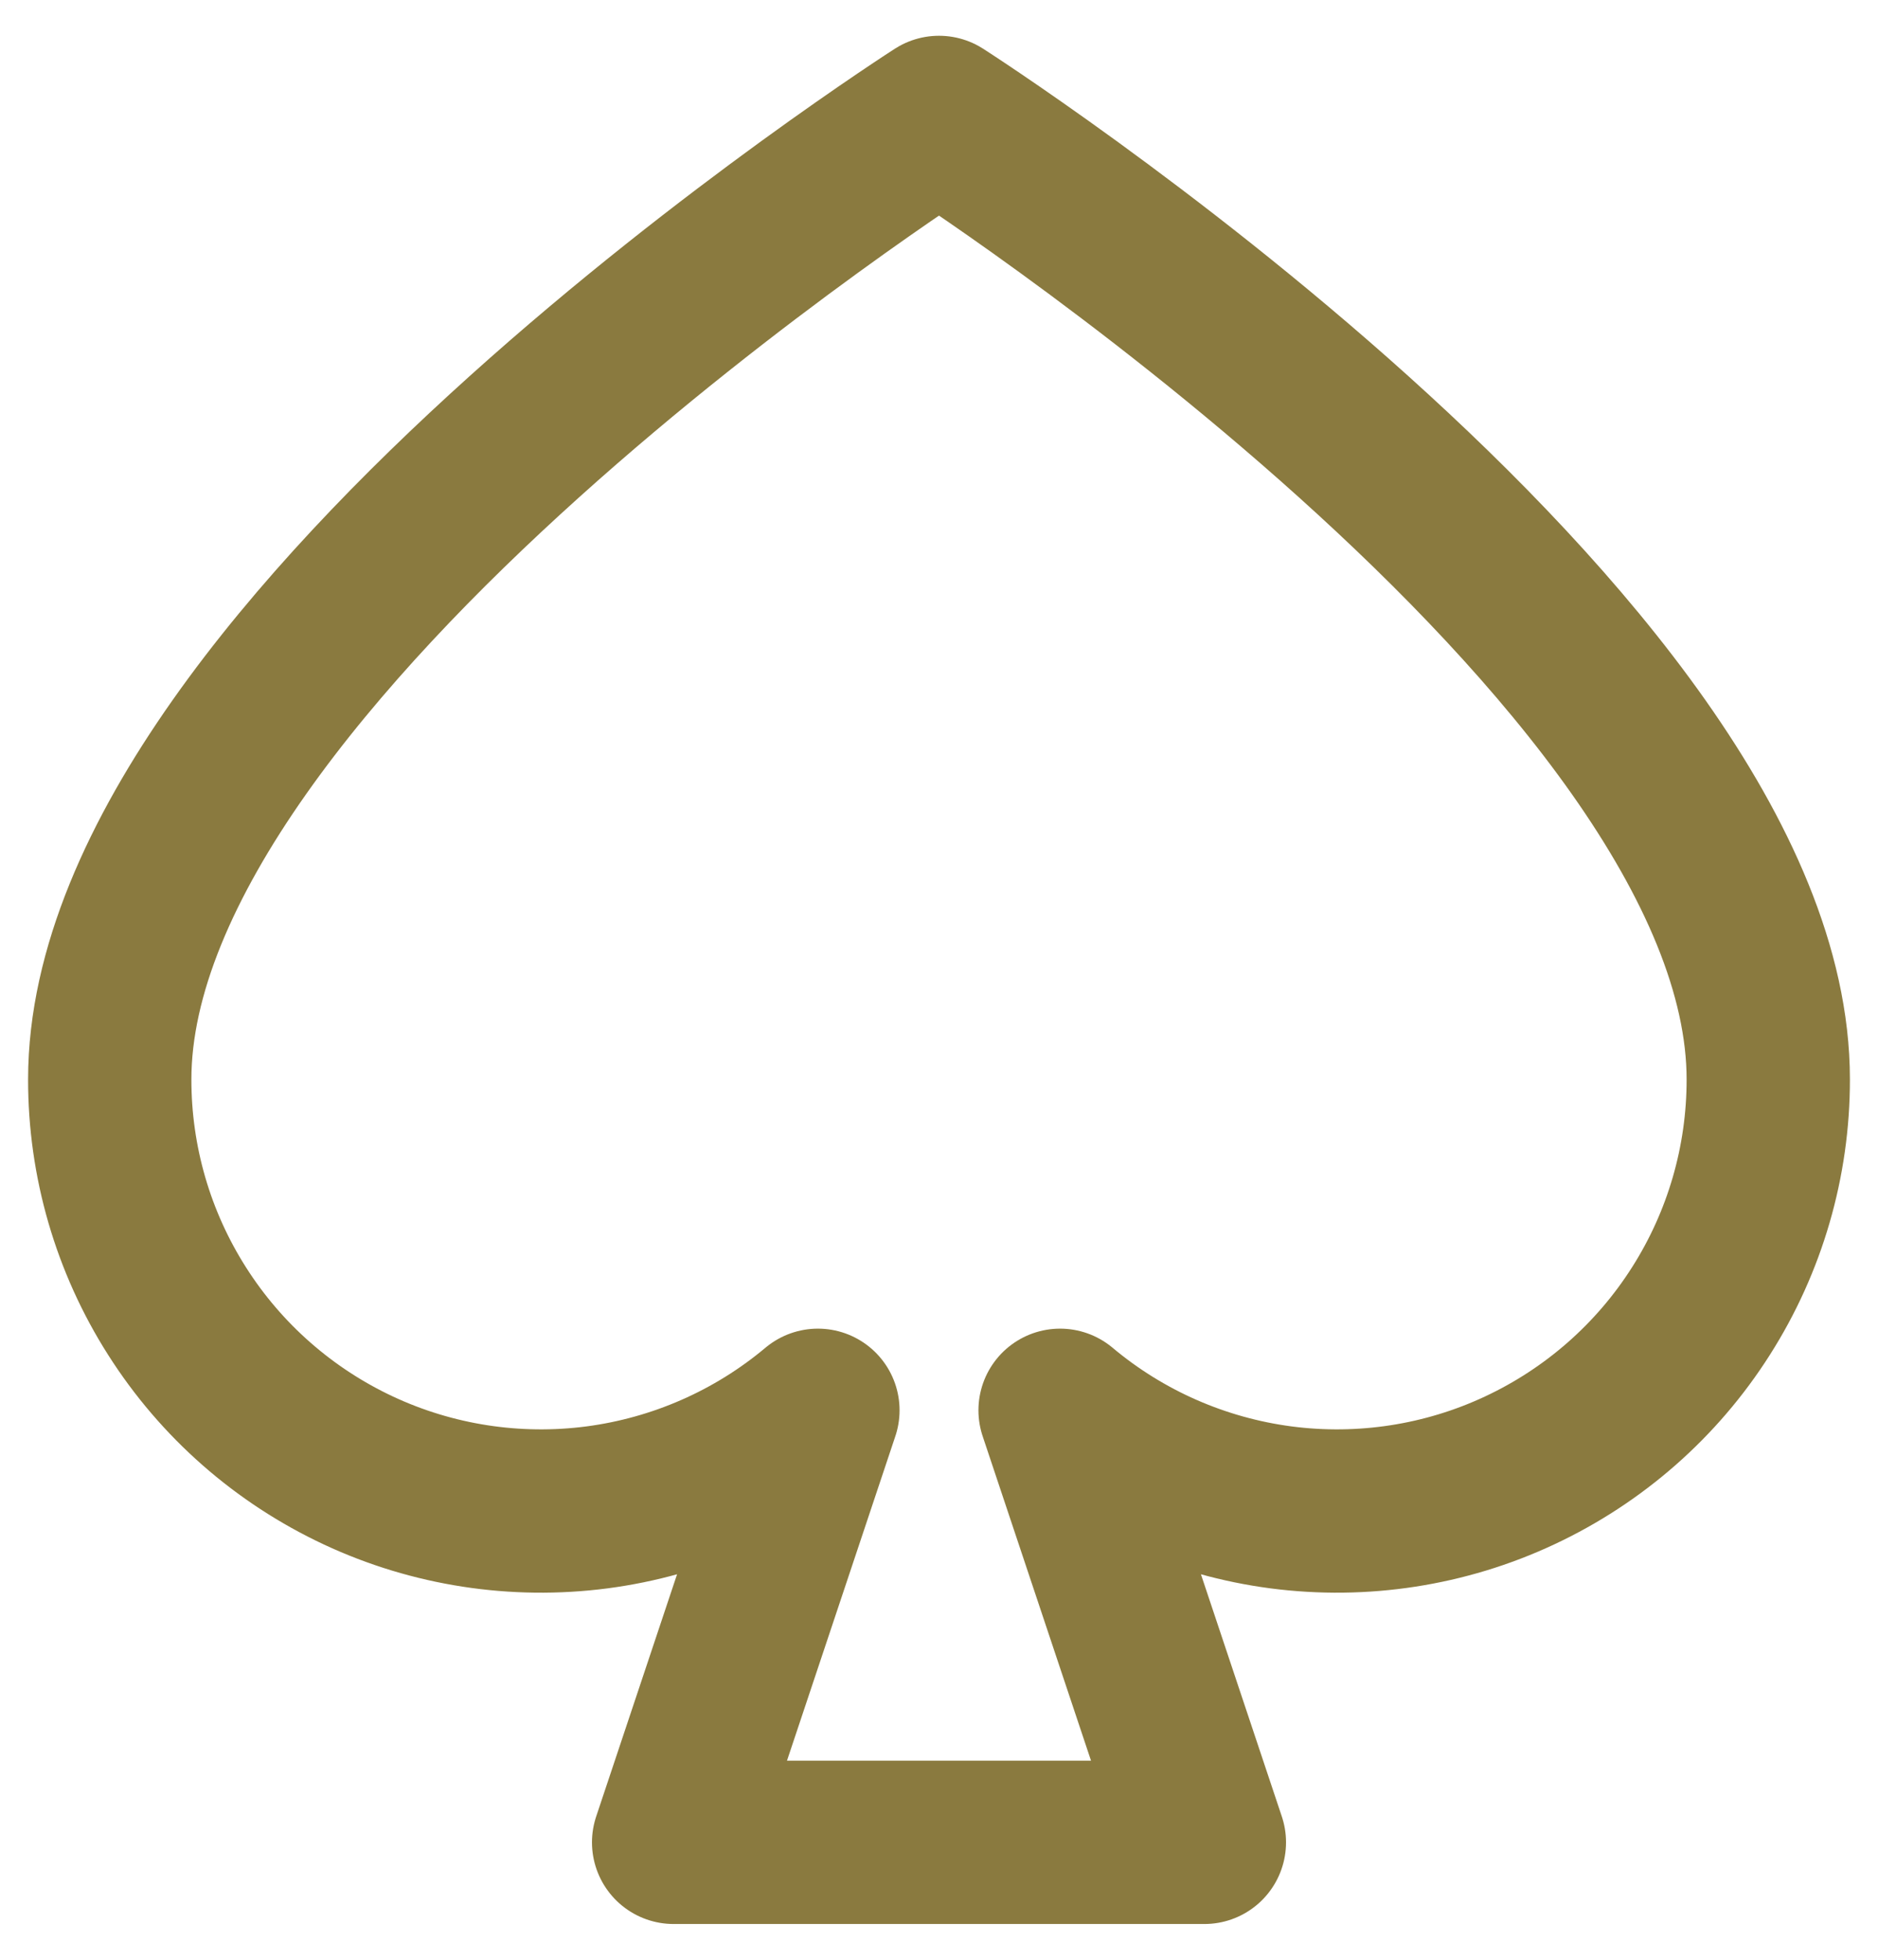<svg width="23" height="24" viewBox="0 0 23 24" fill="none" xmlns="http://www.w3.org/2000/svg">
<path d="M11.5 1.438C11.5 1.438 21.656 7.938 21.656 13.219C21.657 14.224 21.371 15.209 20.831 16.057C20.292 16.906 19.521 17.582 18.61 18.008C17.7 18.434 16.686 18.59 15.689 18.46C14.692 18.329 13.753 17.917 12.983 17.271L14.75 22.562H8.25L10.017 17.271C9.247 17.917 8.308 18.329 7.311 18.46C6.314 18.59 5.3 18.434 4.389 18.008C3.479 17.582 2.708 16.906 2.169 16.057C1.629 15.209 1.343 14.224 1.344 13.219C1.344 7.938 11.5 1.438 11.5 1.438Z" stroke="#8A7A3F" stroke-width="2" stroke-linecap="round" stroke-linejoin="round"/>
</svg>
